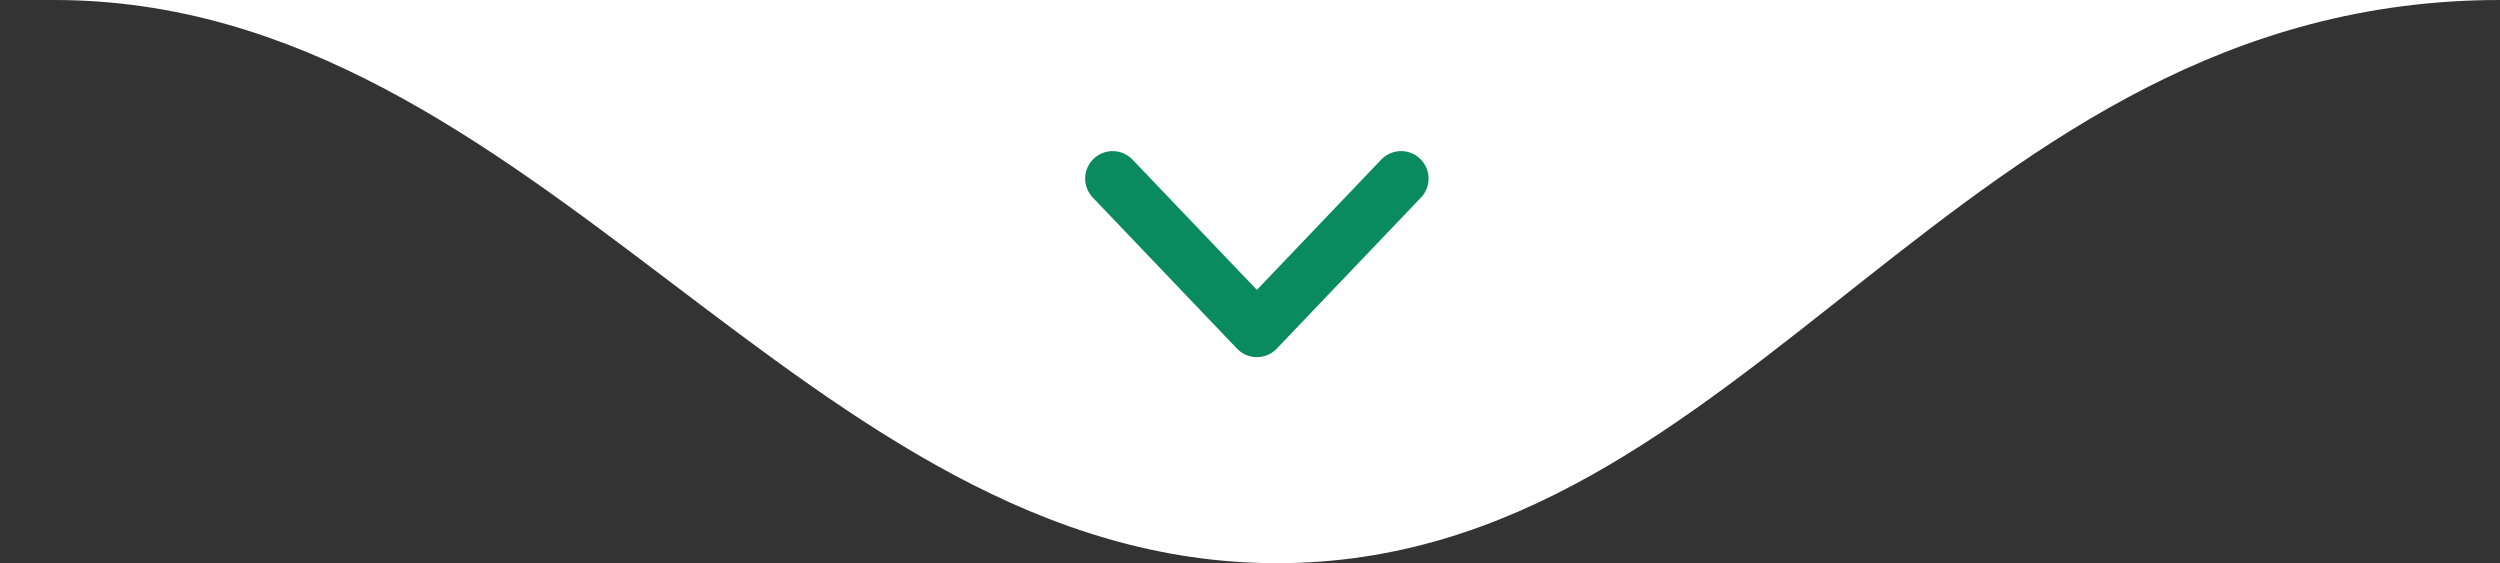 <svg xmlns="http://www.w3.org/2000/svg" width="182" height="41" viewBox="0 0 182 41" fill="none"><rect x="0" y="0" width="182" height="41" fill="#333333" stroke="none"/><path d="M92.971 41C127.445 41 142.353 0 182 0C182 0 -31.356 0 3.942 0C39.241 0 58.497 41 92.971 41Z" fill="white"></path><path d="M81 13L91.5 24L102 13" stroke="#0A8B5F" stroke-width="4" stroke-linecap="round" stroke-linejoin="round"></path></svg>